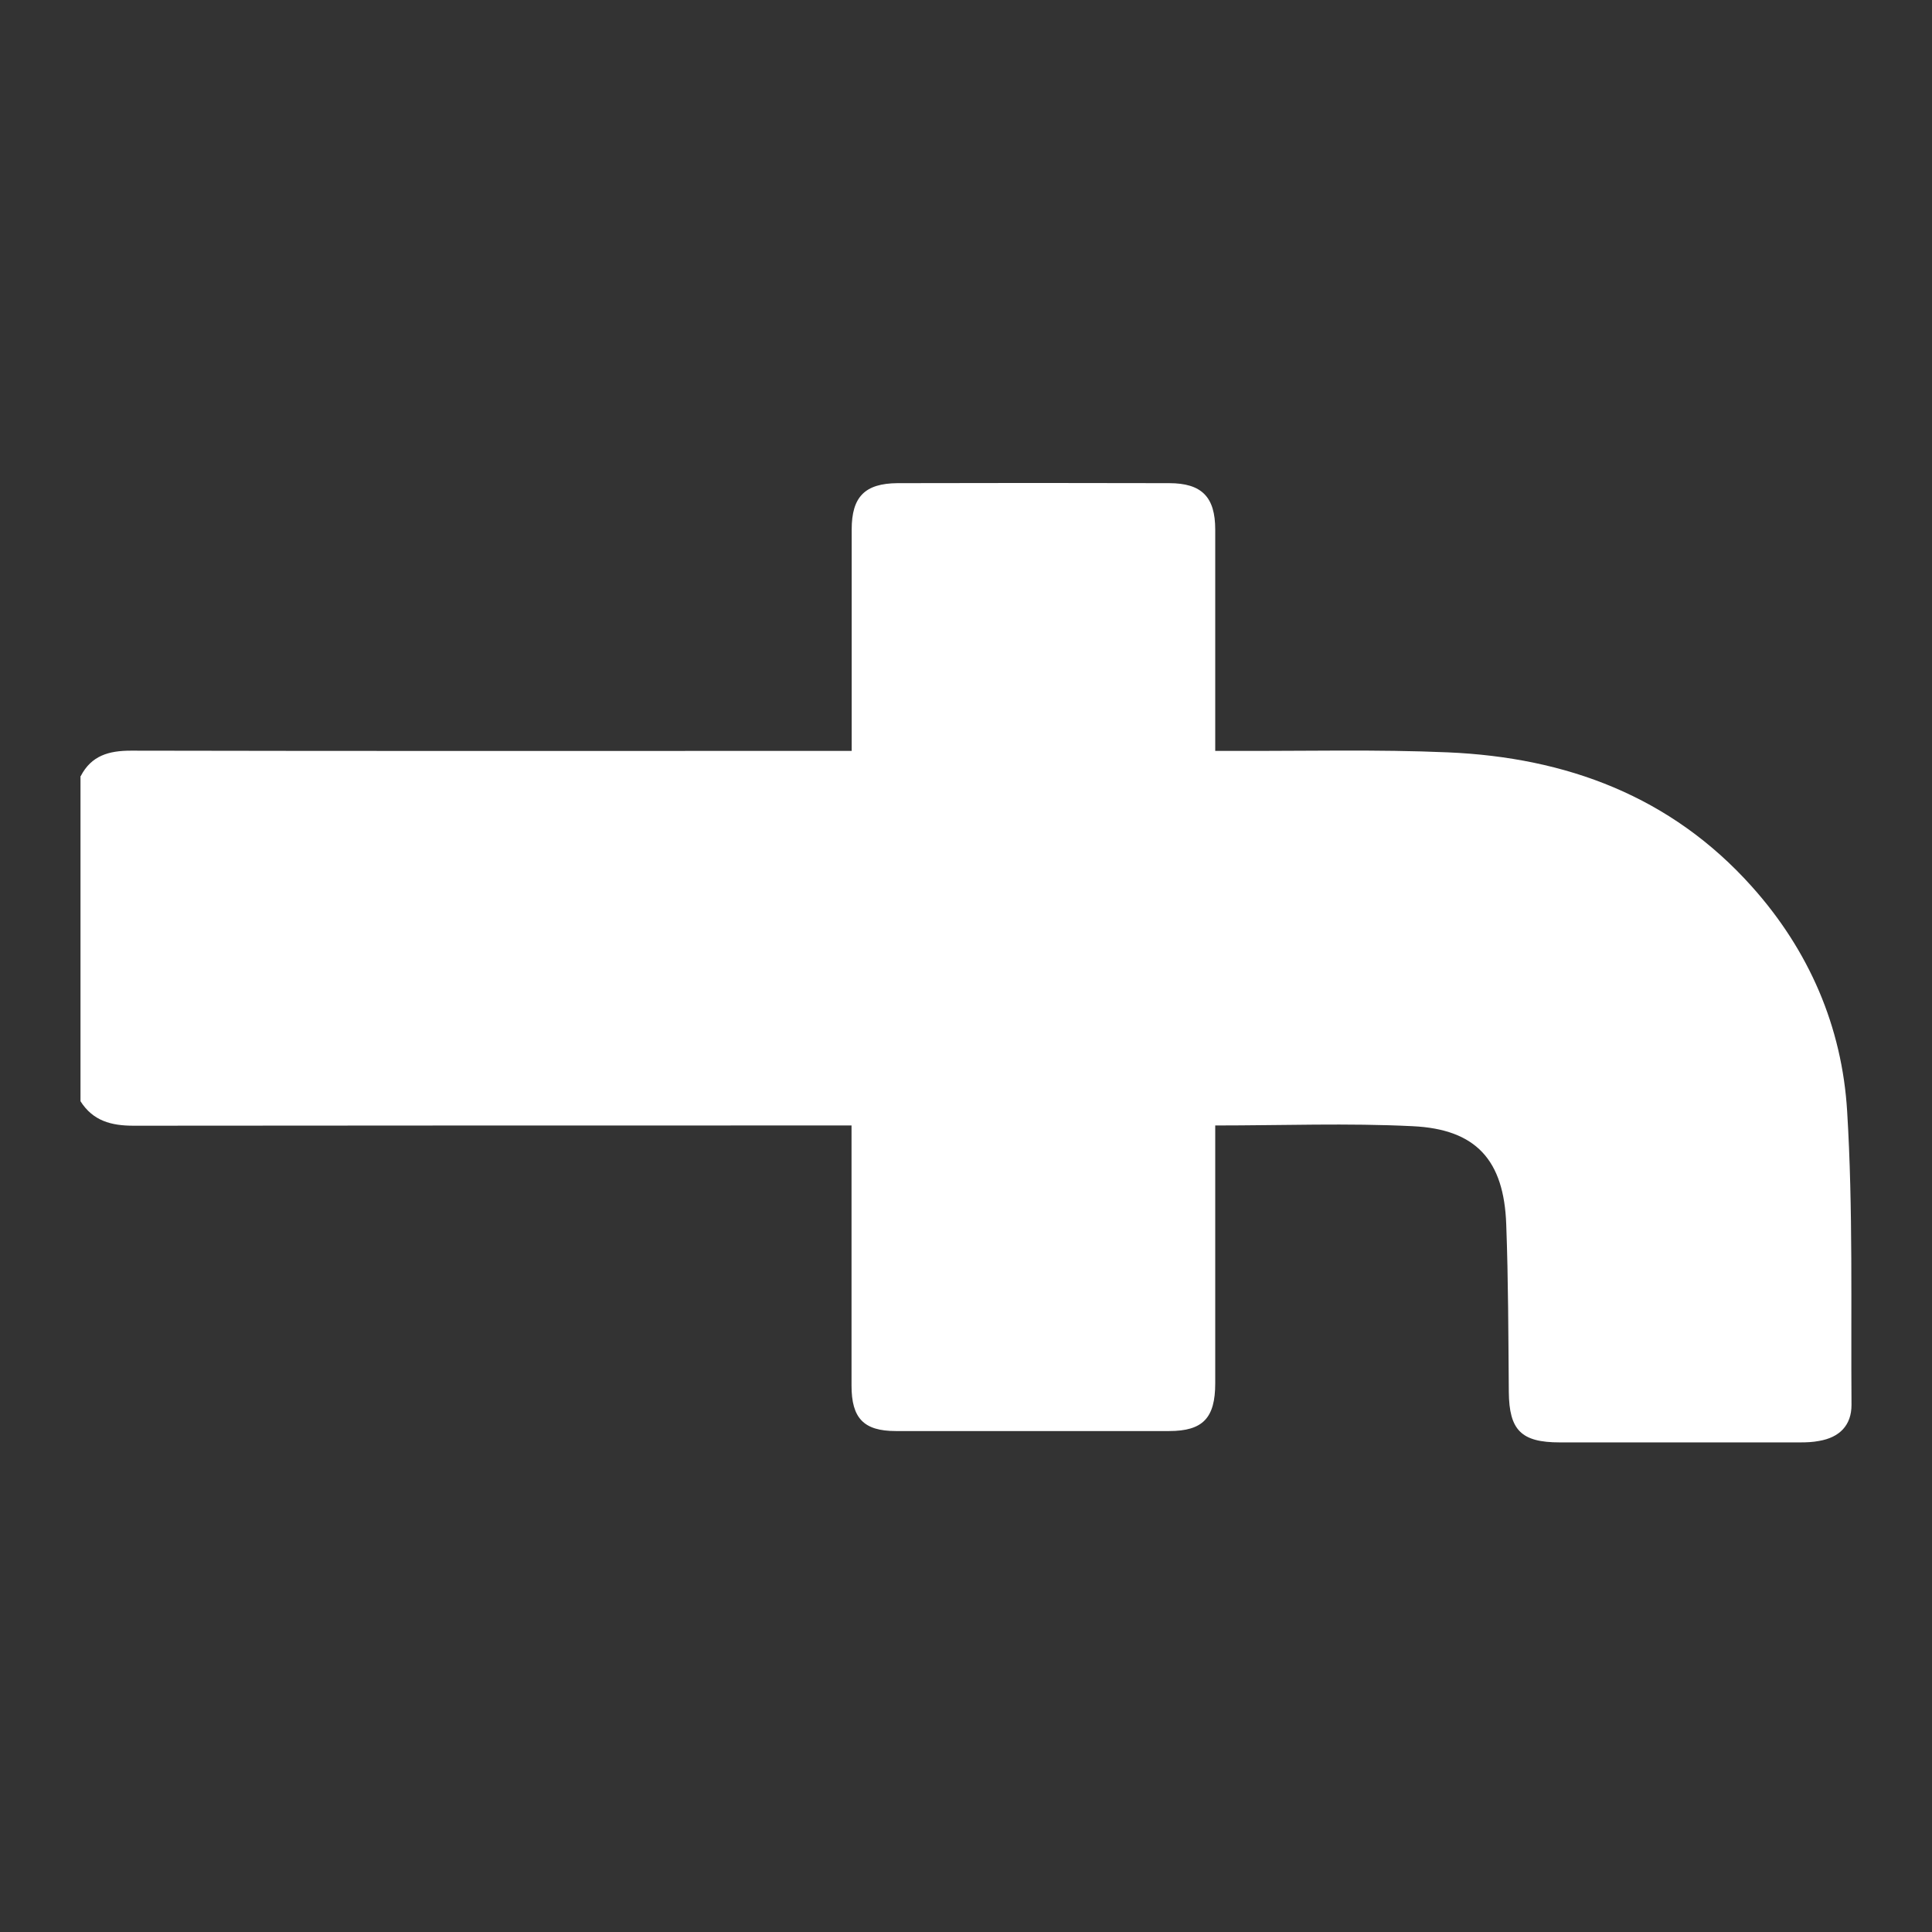<svg width="24" height="24" viewBox="0 0 24 24" fill="none" xmlns="http://www.w3.org/2000/svg">
<rect x="0" y="0" width="24" height="24" fill="#333333" stroke="none"/>
<path d="M1.003 9.641C1.135 9.386 1.352 9.325 1.627 9.325C4.512 9.331 7.4 9.328 10.285 9.328C10.377 9.328 10.466 9.328 10.58 9.328C10.58 9.225 10.58 9.148 10.58 9.071C10.58 8.24 10.58 7.409 10.58 6.578C10.58 6.171 10.744 6.005 11.15 6.002C12.274 5.999 13.399 5.999 14.523 6.002C14.929 6.002 15.096 6.174 15.096 6.578C15.096 7.409 15.096 8.24 15.096 9.071C15.096 9.148 15.096 9.225 15.096 9.328C15.19 9.328 15.268 9.328 15.345 9.328C16.224 9.331 17.107 9.308 17.986 9.346C19.456 9.409 20.757 9.89 21.762 11.013C22.473 11.807 22.883 12.755 22.946 13.806C23.02 15.018 22.991 16.239 23 17.453C23 17.706 22.851 17.857 22.596 17.9C22.519 17.915 22.439 17.918 22.361 17.918C21.367 17.918 20.37 17.918 19.376 17.918C18.897 17.918 18.748 17.766 18.743 17.293C18.737 16.6 18.737 15.903 18.711 15.21C18.683 14.414 18.339 14.027 17.548 13.99C16.743 13.95 15.932 13.981 15.096 13.981L15.096 14.219C15.096 15.207 15.096 16.196 15.096 17.184C15.096 17.614 14.944 17.777 14.523 17.777C13.391 17.777 12.259 17.777 11.128 17.777C10.729 17.777 10.578 17.617 10.578 17.213C10.578 16.224 10.578 15.236 10.578 14.248C10.578 14.17 10.578 14.093 10.578 13.981L10.317 13.981C7.432 13.981 4.544 13.981 1.659 13.984C1.381 13.984 1.155 13.924 1 13.68L1 9.641L1.003 9.641Z" fill="white"/>
</svg>

